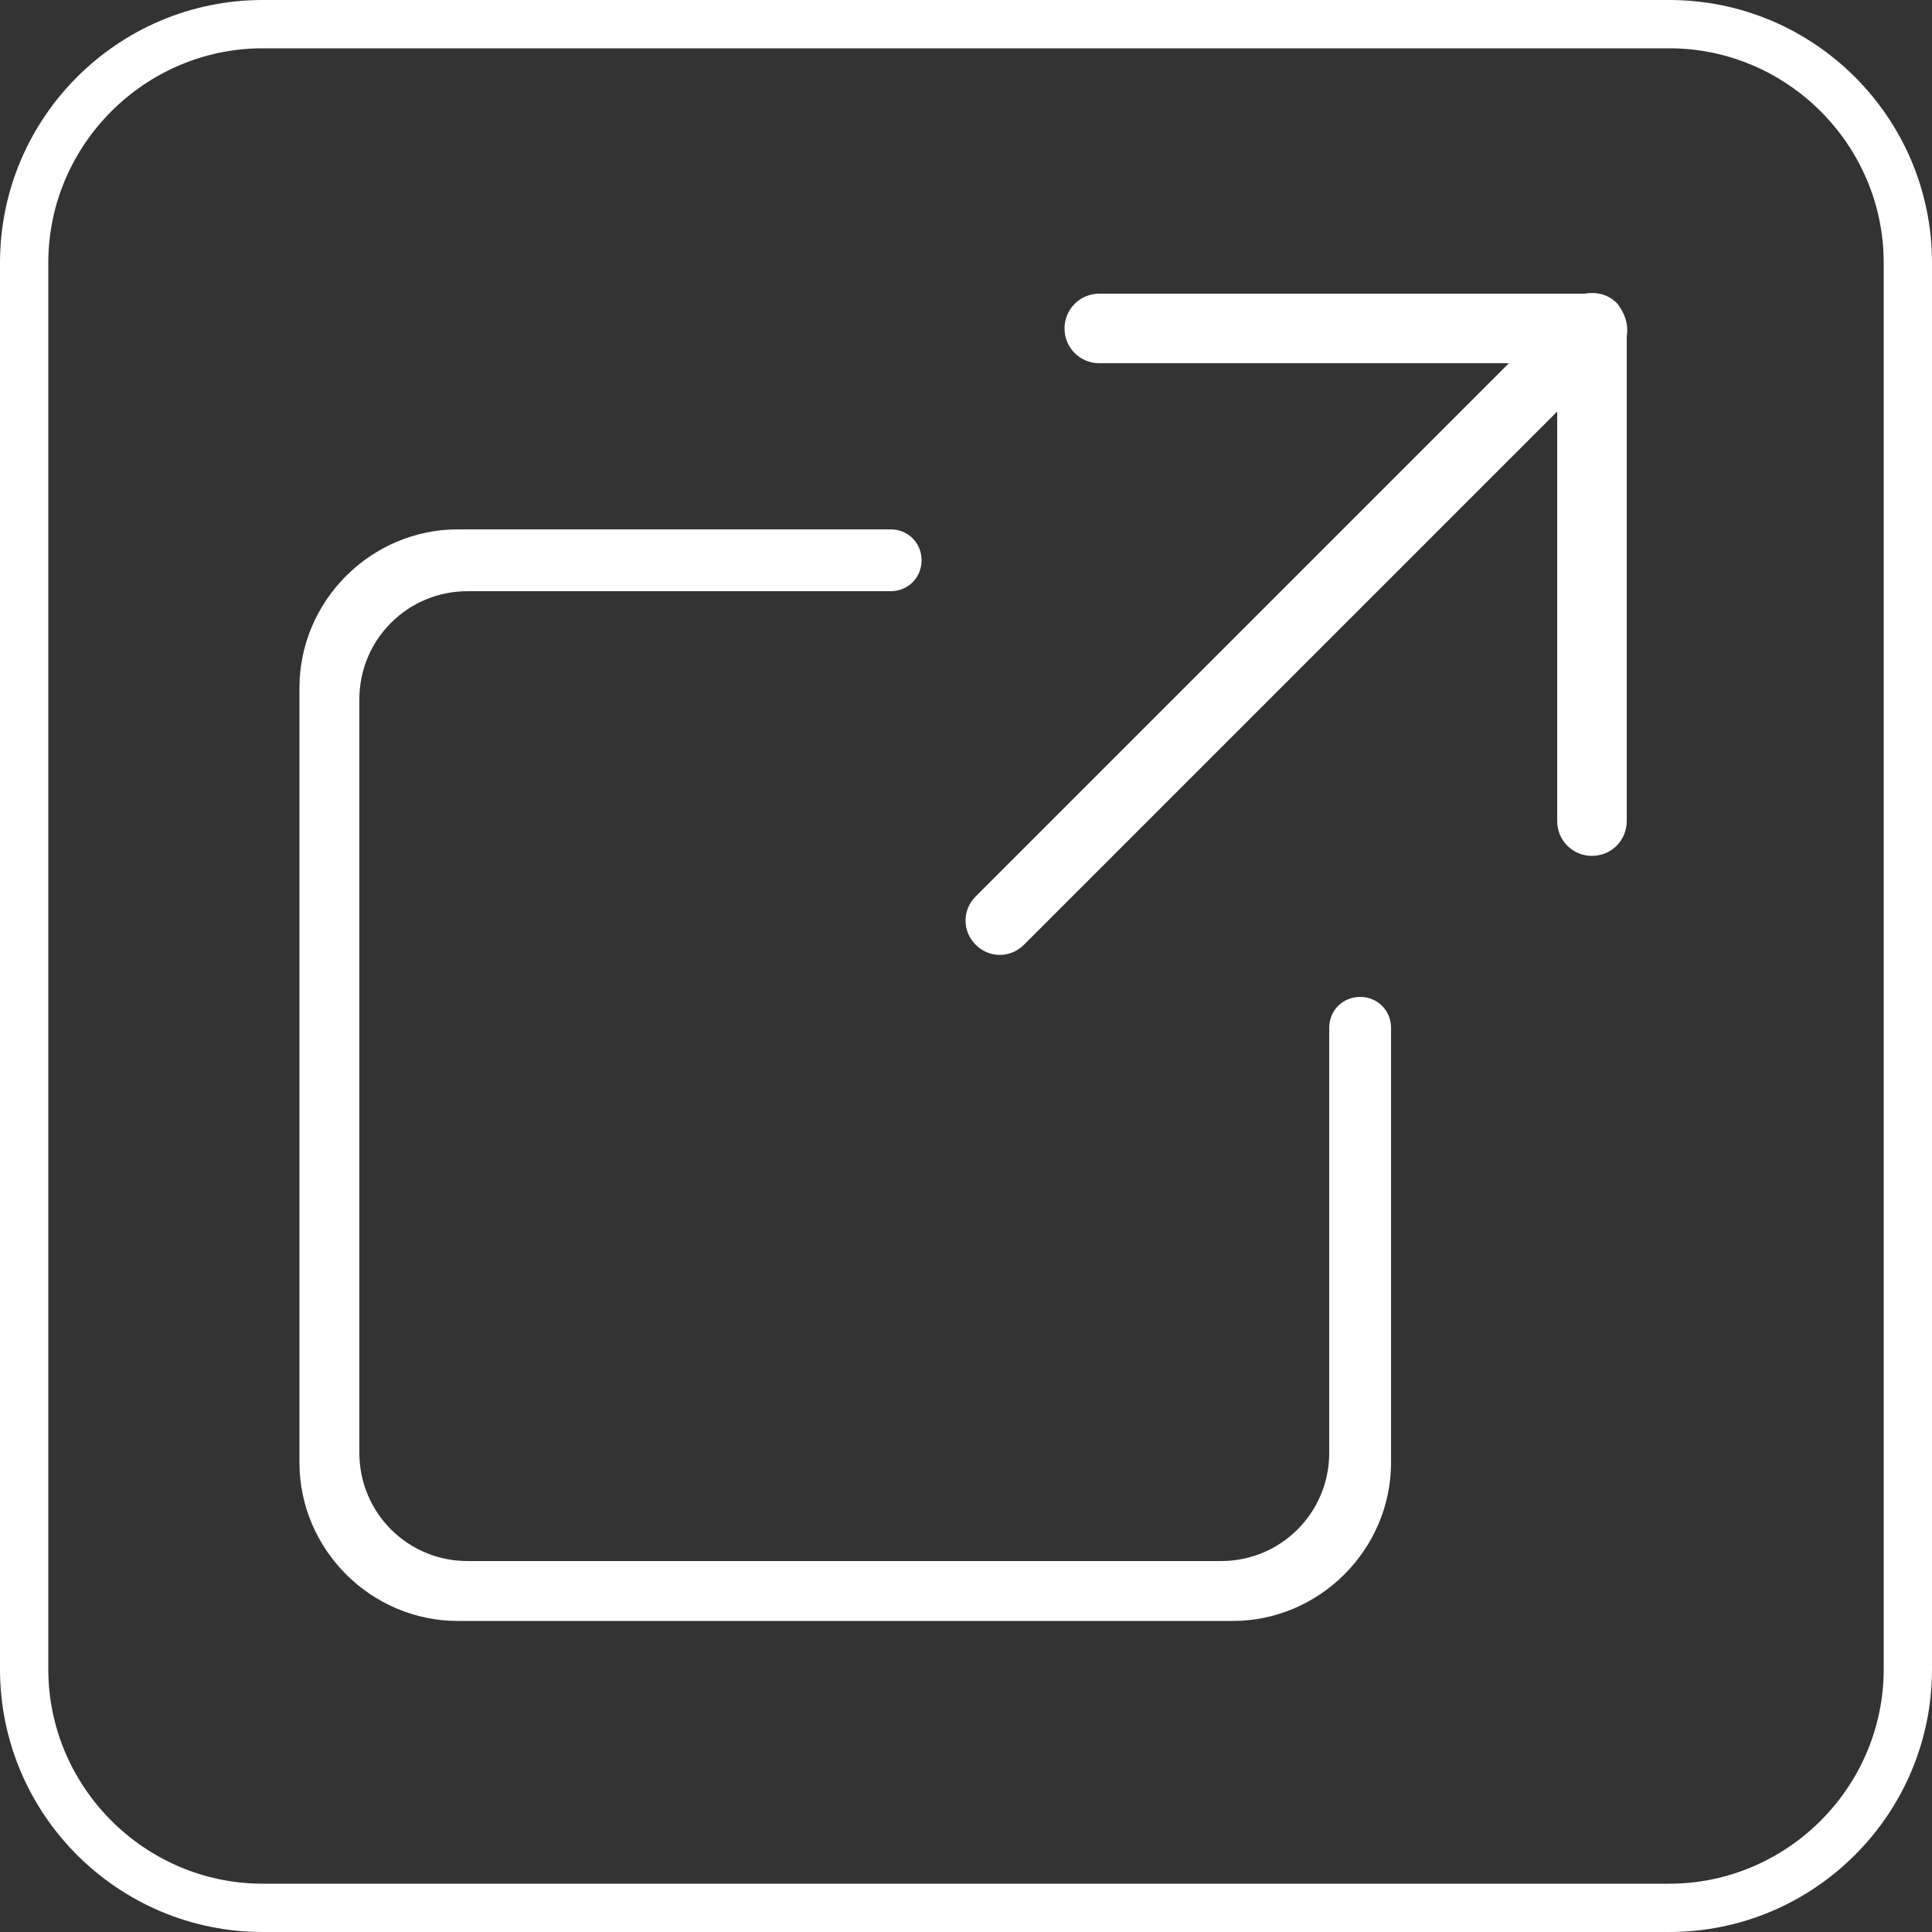 <?xml version="1.0" encoding="UTF-8"?>
<!-- Generator: Adobe Illustrator 26.0.2, SVG Export Plug-In . SVG Version: 6.00 Build 0)  -->
<svg xmlns="http://www.w3.org/2000/svg" xmlns:xlink="http://www.w3.org/1999/xlink" version="1.1" id="Ebene_1" x="0px" y="0px" viewBox="0 0 100 100" style="enable-background:new 0 0 100 100;" xml:space="preserve">
<rect x="0" y="0" width="100" height="100" fill="#333333" stroke="none"/>
<style type="text/css">
	.st0{fill:#FFFFFF;}
</style>
<g>
	<path class="st0" d="M86.4,2.5c6.1,0,11.1,5,11.1,11.1v72.8c0,6.1-5,11.1-11.1,11.1H13.6c-6.1,0-11.1-5-11.1-11.1V13.6   c0-6.1,5-11.1,11.1-11.1H86.4 M86.4,0H13.6C6.1,0,0,6.1,0,13.6v72.8C0,93.9,6.1,100,13.6,100h72.8c7.5,0,13.6-6.1,13.6-13.6V13.6   C100,6.1,93.9,0,86.4,0L86.4,0z"></path>
</g>
<path class="st0" d="M83.7,15.7c-0.5-0.5-1.1-0.6-1.7-0.5H56.9c-1,0-1.8,0.8-1.8,1.8s0.8,1.8,1.8,1.8h21.2L50.5,46.4  c-0.7,0.7-0.7,1.8,0,2.5c0.7,0.7,1.8,0.7,2.5,0l27.6-27.6v21.2c0,1,0.8,1.8,1.8,1.8s1.8-0.8,1.8-1.8V17.4  C84.3,16.8,84.1,16.2,83.7,15.7z"></path>
<path class="st0" d="M72,53.2c0-0.9-0.7-1.6-1.6-1.6c-0.9,0-1.6,0.7-1.6,1.6h0v22c0,3.1-2.5,5.6-5.6,5.6h-39c-3.1,0-5.6-2.5-5.6-5.6  v-39c0-3.1,2.5-5.6,5.6-5.6h21.9c0.9,0,1.6-0.7,1.6-1.6c0-0.9-0.7-1.6-1.6-1.6H23.7c-4.5,0-8.2,3.7-8.2,8.2v40.1  c0,4.5,3.7,8.2,8.2,8.2h40.1c4.5,0,8.2-3.7,8.2-8.2L72,53.2L72,53.2z"></path>
</svg>
